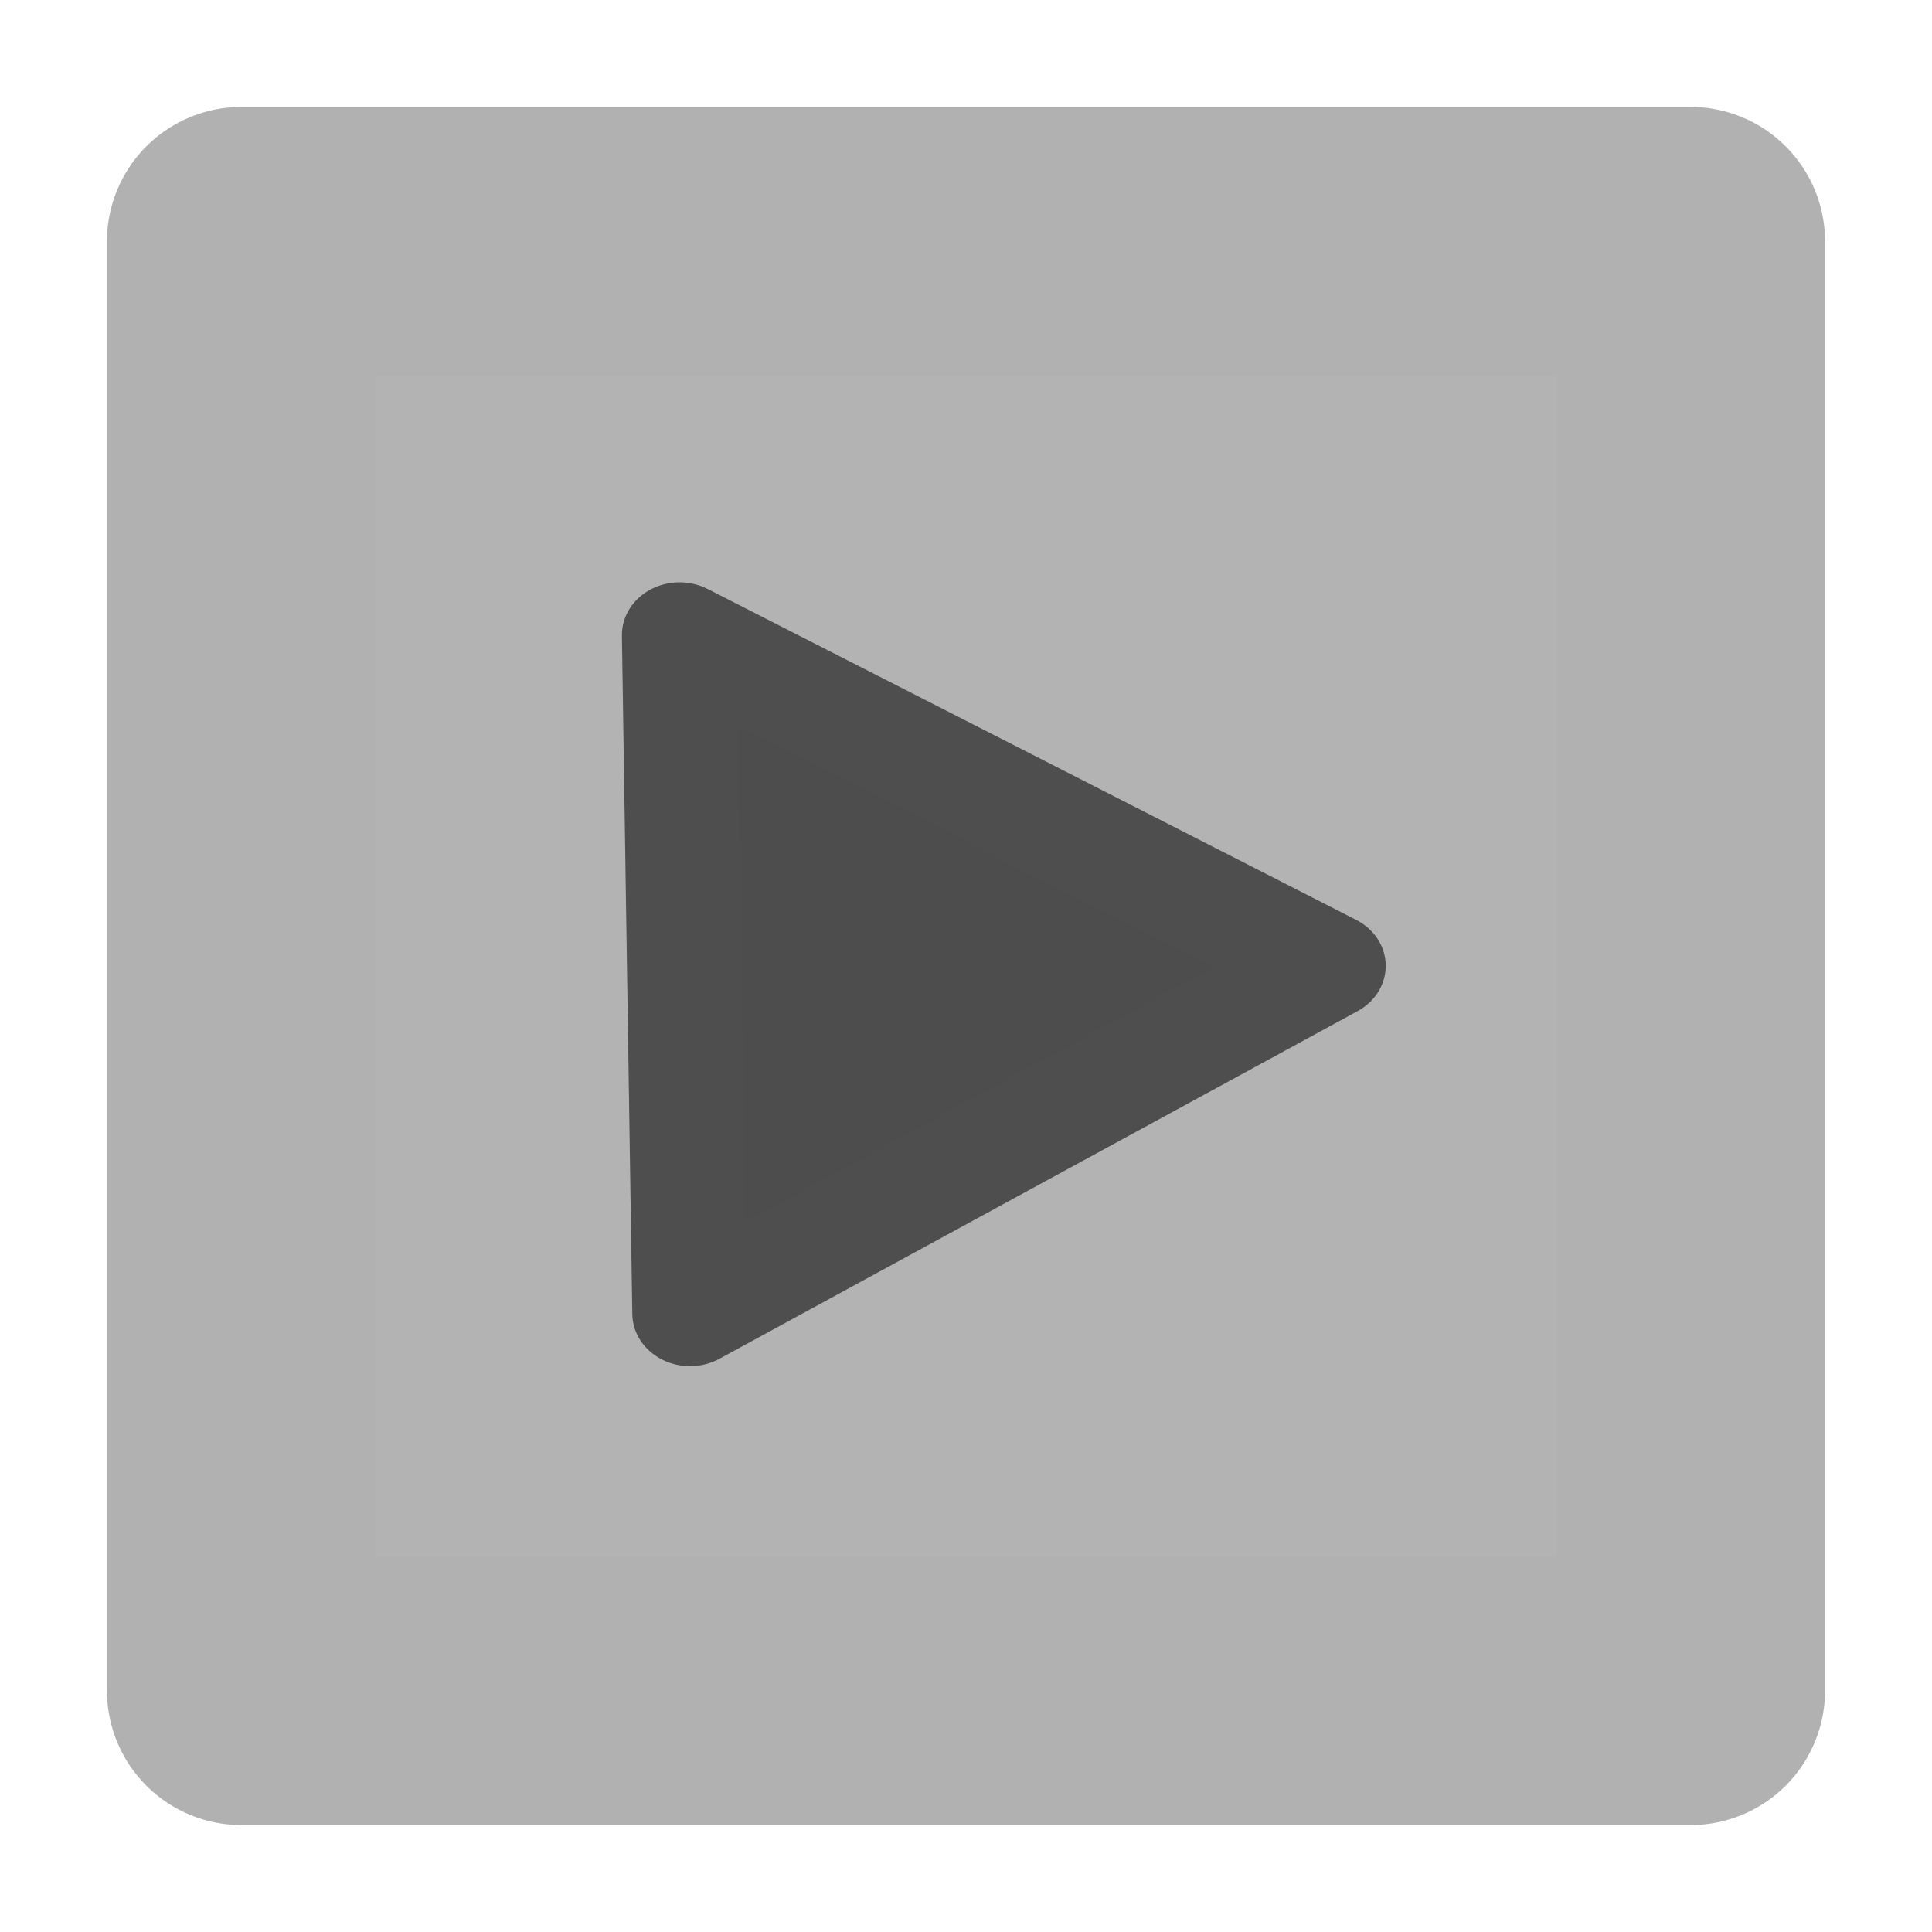 <?xml version="1.0" encoding="UTF-8" standalone="no"?>
<svg xmlns:rdf="http://www.w3.org/1999/02/22-rdf-syntax-ns#" xmlns="http://www.w3.org/2000/svg" height="16" width="16" version="1.0" xmlns:cc="http://creativecommons.org/ns#" xmlns:xlink="http://www.w3.org/1999/xlink" xmlns:dc="http://purl.org/dc/elements/1.1/">
 <rect style="color:#000000" fill-opacity="0" height="97.986" width="163.31" y="-32.993" x="-62.897"/>
 <g stroke-linejoin="round">
  <rect height="12" width="12" stroke="#b1b1b1" y="2" x="2" stroke-width="2.229" fill="#b3b3b3"/>
  <path stroke="#4e4e4e" stroke-width=".844" fill="#4d4d4d" d="m9.502-1.413-2.334 1.392-2.334 1.392-0.038-2.717-0.038-2.717 2.373 1.325z" transform="matrix(1.132 0 0 1.034 .242 9.46)"/>
 </g>
</svg>
